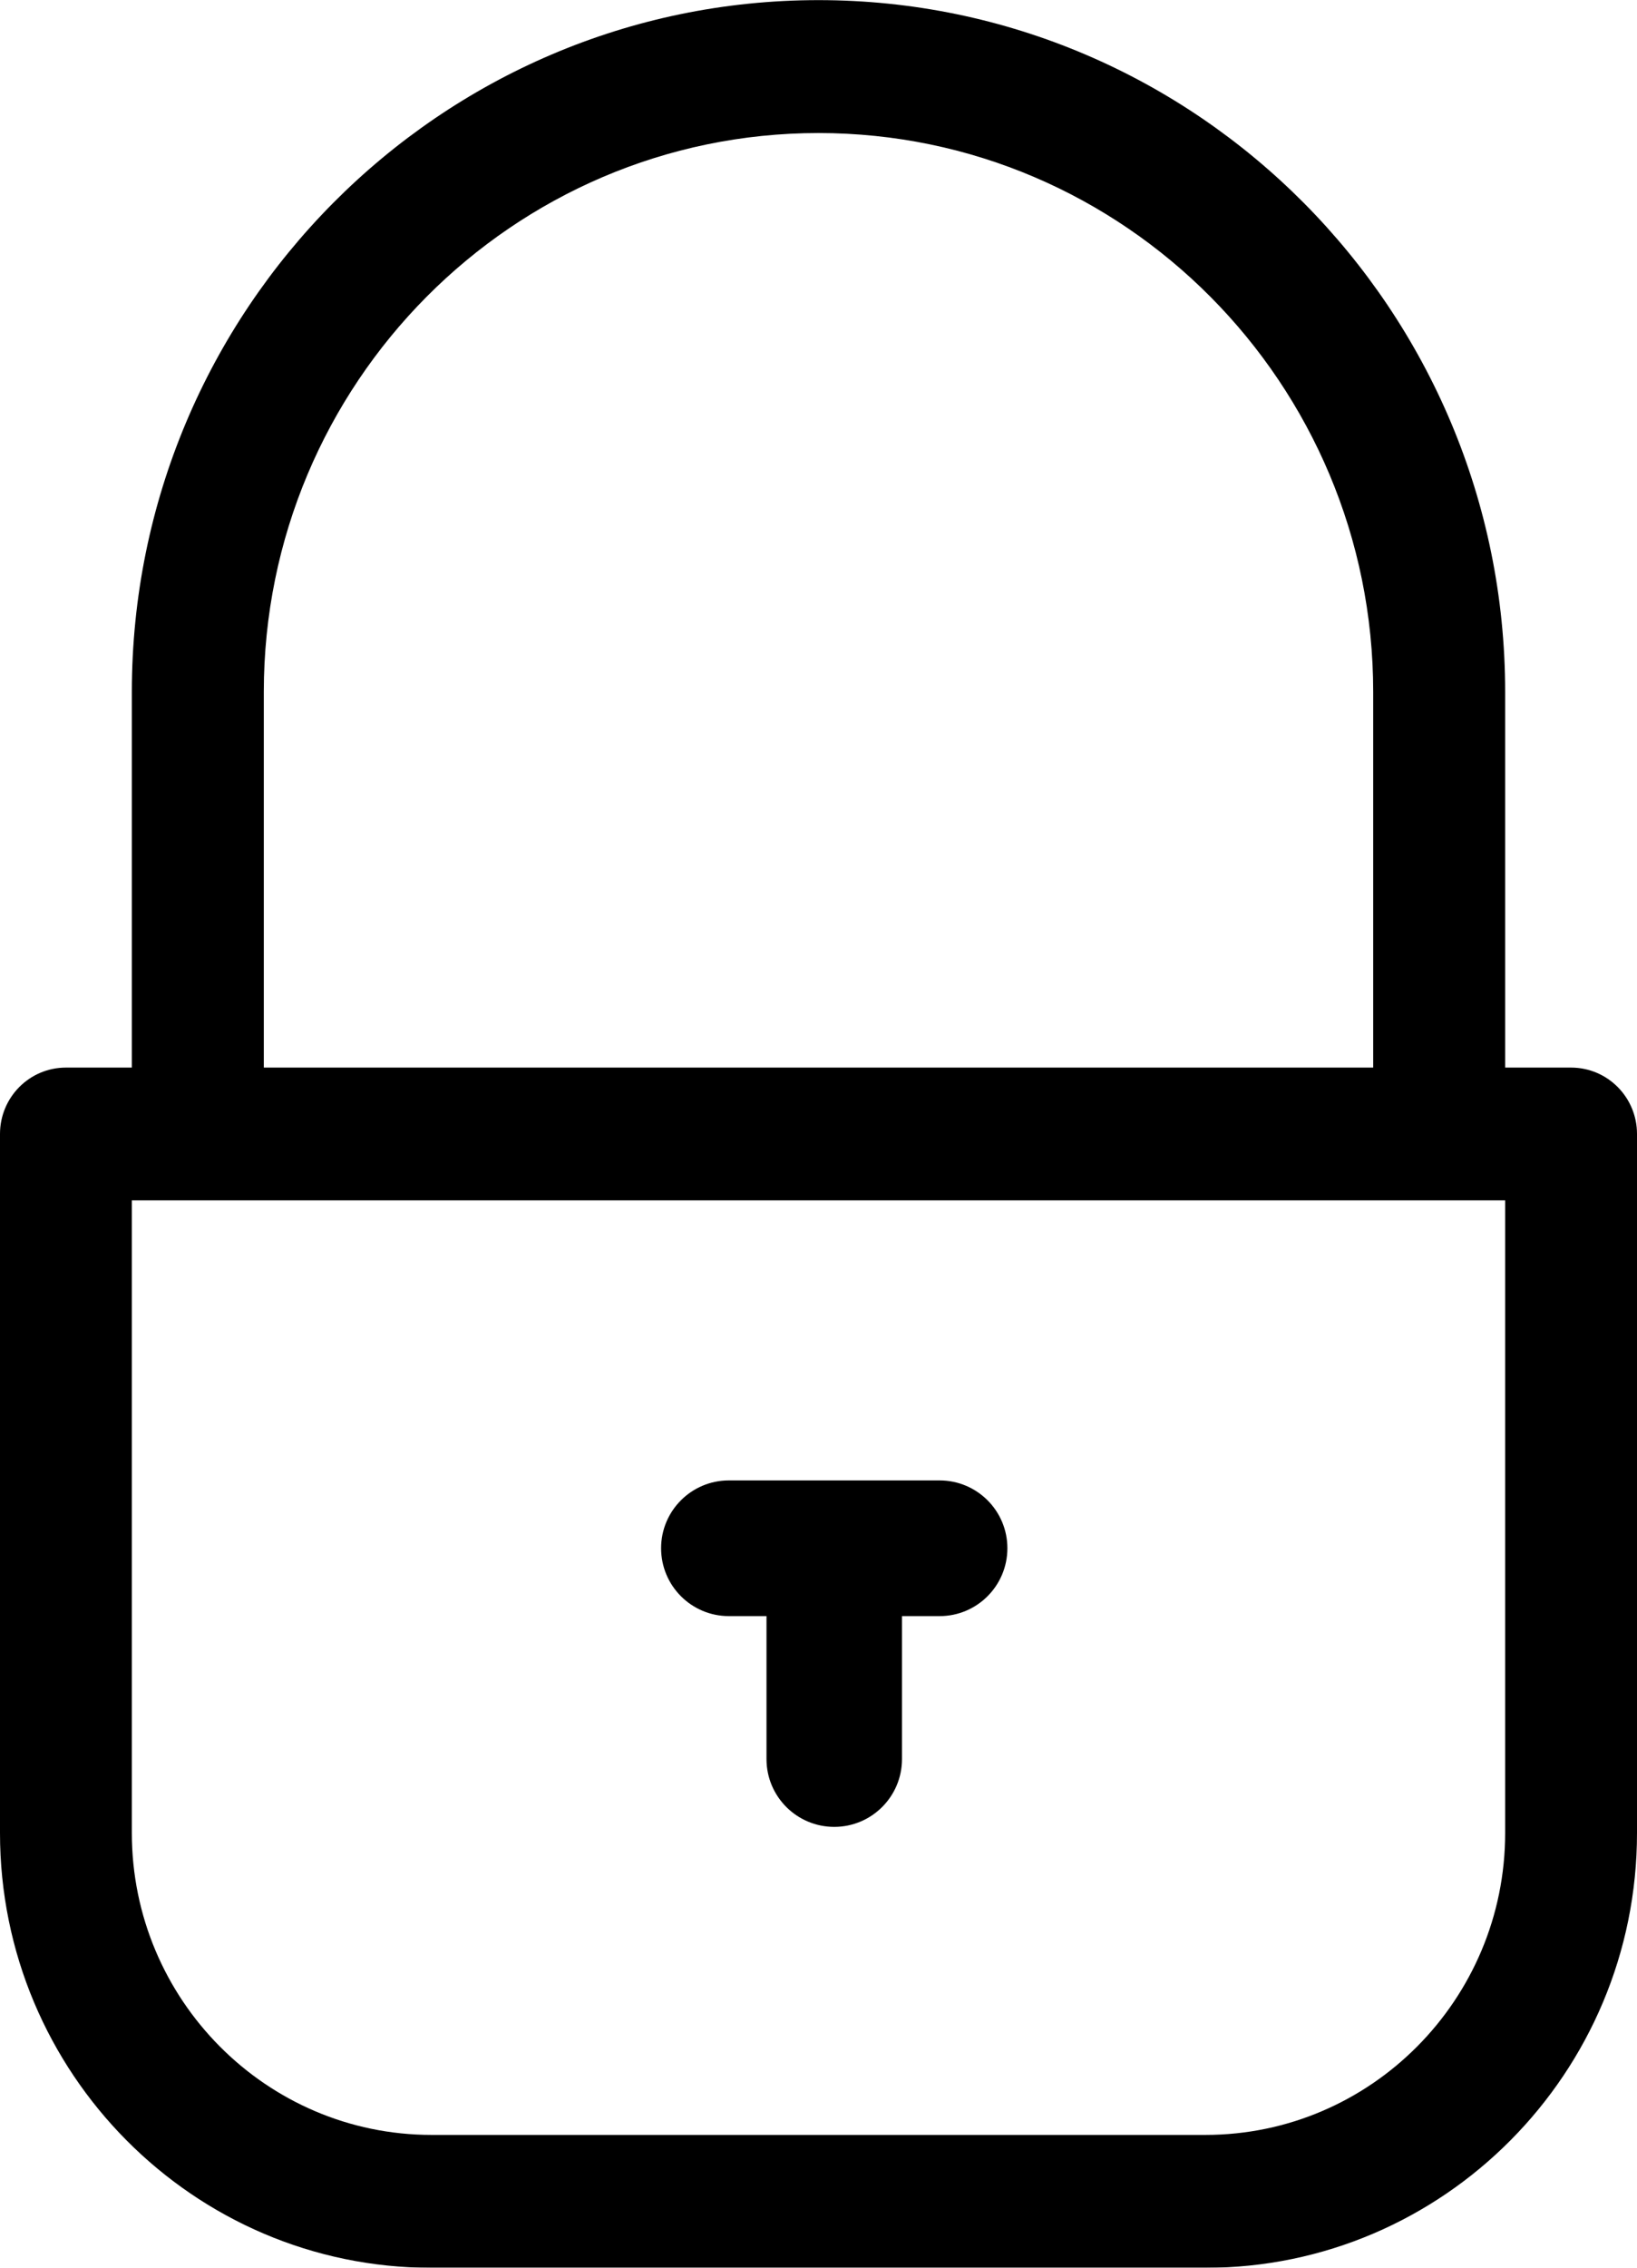 <?xml version="1.0" encoding="UTF-8"?>
<svg width="13px" height="18px" viewBox="0 0 13 18" version="1.1" xmlns="http://www.w3.org/2000/svg" xmlns:xlink="http://www.w3.org/1999/xlink">
    <title>B14200F3-3C62-40BD-9686-4BA11B48EE27@1x</title>
    <defs>
        <filter color-interpolation-filters="auto" id="filter-1">
            <feColorMatrix in="SourceGraphic" type="matrix" values="0 0 0 0 0.067 0 0 0 0 0.145 0 0 0 0 0.176 0 0 0 1 0"></feColorMatrix>
        </filter>
    </defs>
    <g id="Telas" stroke="none" stroke-width="1" fill="none" fill-rule="evenodd">
        <g id="1.-Home_v02" transform="translate(-977, -42)">
            <g id="Menu" transform="translate(130.315, 12.075)">
                <g transform="translate(290.685, 9.646)" id="Group-2">
                    <g transform="translate(556, 20.28)" filter="url(#filter-1)" id="icon/lock">
                        <g>
                            <path d="M6.5,0 C3.493,0 1.047,2.463 1.047,5.491 L1.047,8.473 L0.524,8.473 C0.234,8.473 0,8.709 0,9 L0,14.549 C0,16.452 1.537,18 3.427,18 L9.573,18 C11.463,18 13,16.452 13,14.549 L13,9 C13,8.709 12.766,8.473 12.476,8.473 L11.953,8.473 L11.953,5.491 C11.953,2.463 9.507,0 6.5,0 Z M2.095,5.491 C2.095,3.045 4.071,1.055 6.5,1.055 C8.929,1.055 10.905,3.045 10.905,5.491 L10.905,8.473 L2.095,8.473 L2.095,5.491 Z M11.953,14.549 C11.953,15.87 10.885,16.945 9.573,16.945 L3.427,16.945 C2.115,16.945 1.047,15.87 1.047,14.549 L1.047,9.527 L11.953,9.527 L11.953,14.549 Z" id="Shape" fill="#000000" fill-rule="nonzero"></path>
                            <path d="M7.462,11.75 L5.788,11.75 C5.491,11.75 5.25,11.991 5.25,12.288 C5.25,12.586 5.491,12.827 5.788,12.827 L6.087,12.827 L6.087,13.962 C6.087,14.259 6.328,14.5 6.625,14.5 C6.922,14.5 7.163,14.259 7.163,13.962 L7.163,12.827 L7.462,12.827 C7.759,12.827 8,12.586 8,12.288 C8,11.991 7.759,11.75 7.462,11.75 Z" id="Path" fill="#000000" fill-rule="nonzero"></path>
                        </g>
                    </g>
                </g>
            </g>
        </g>
    </g>
</svg>